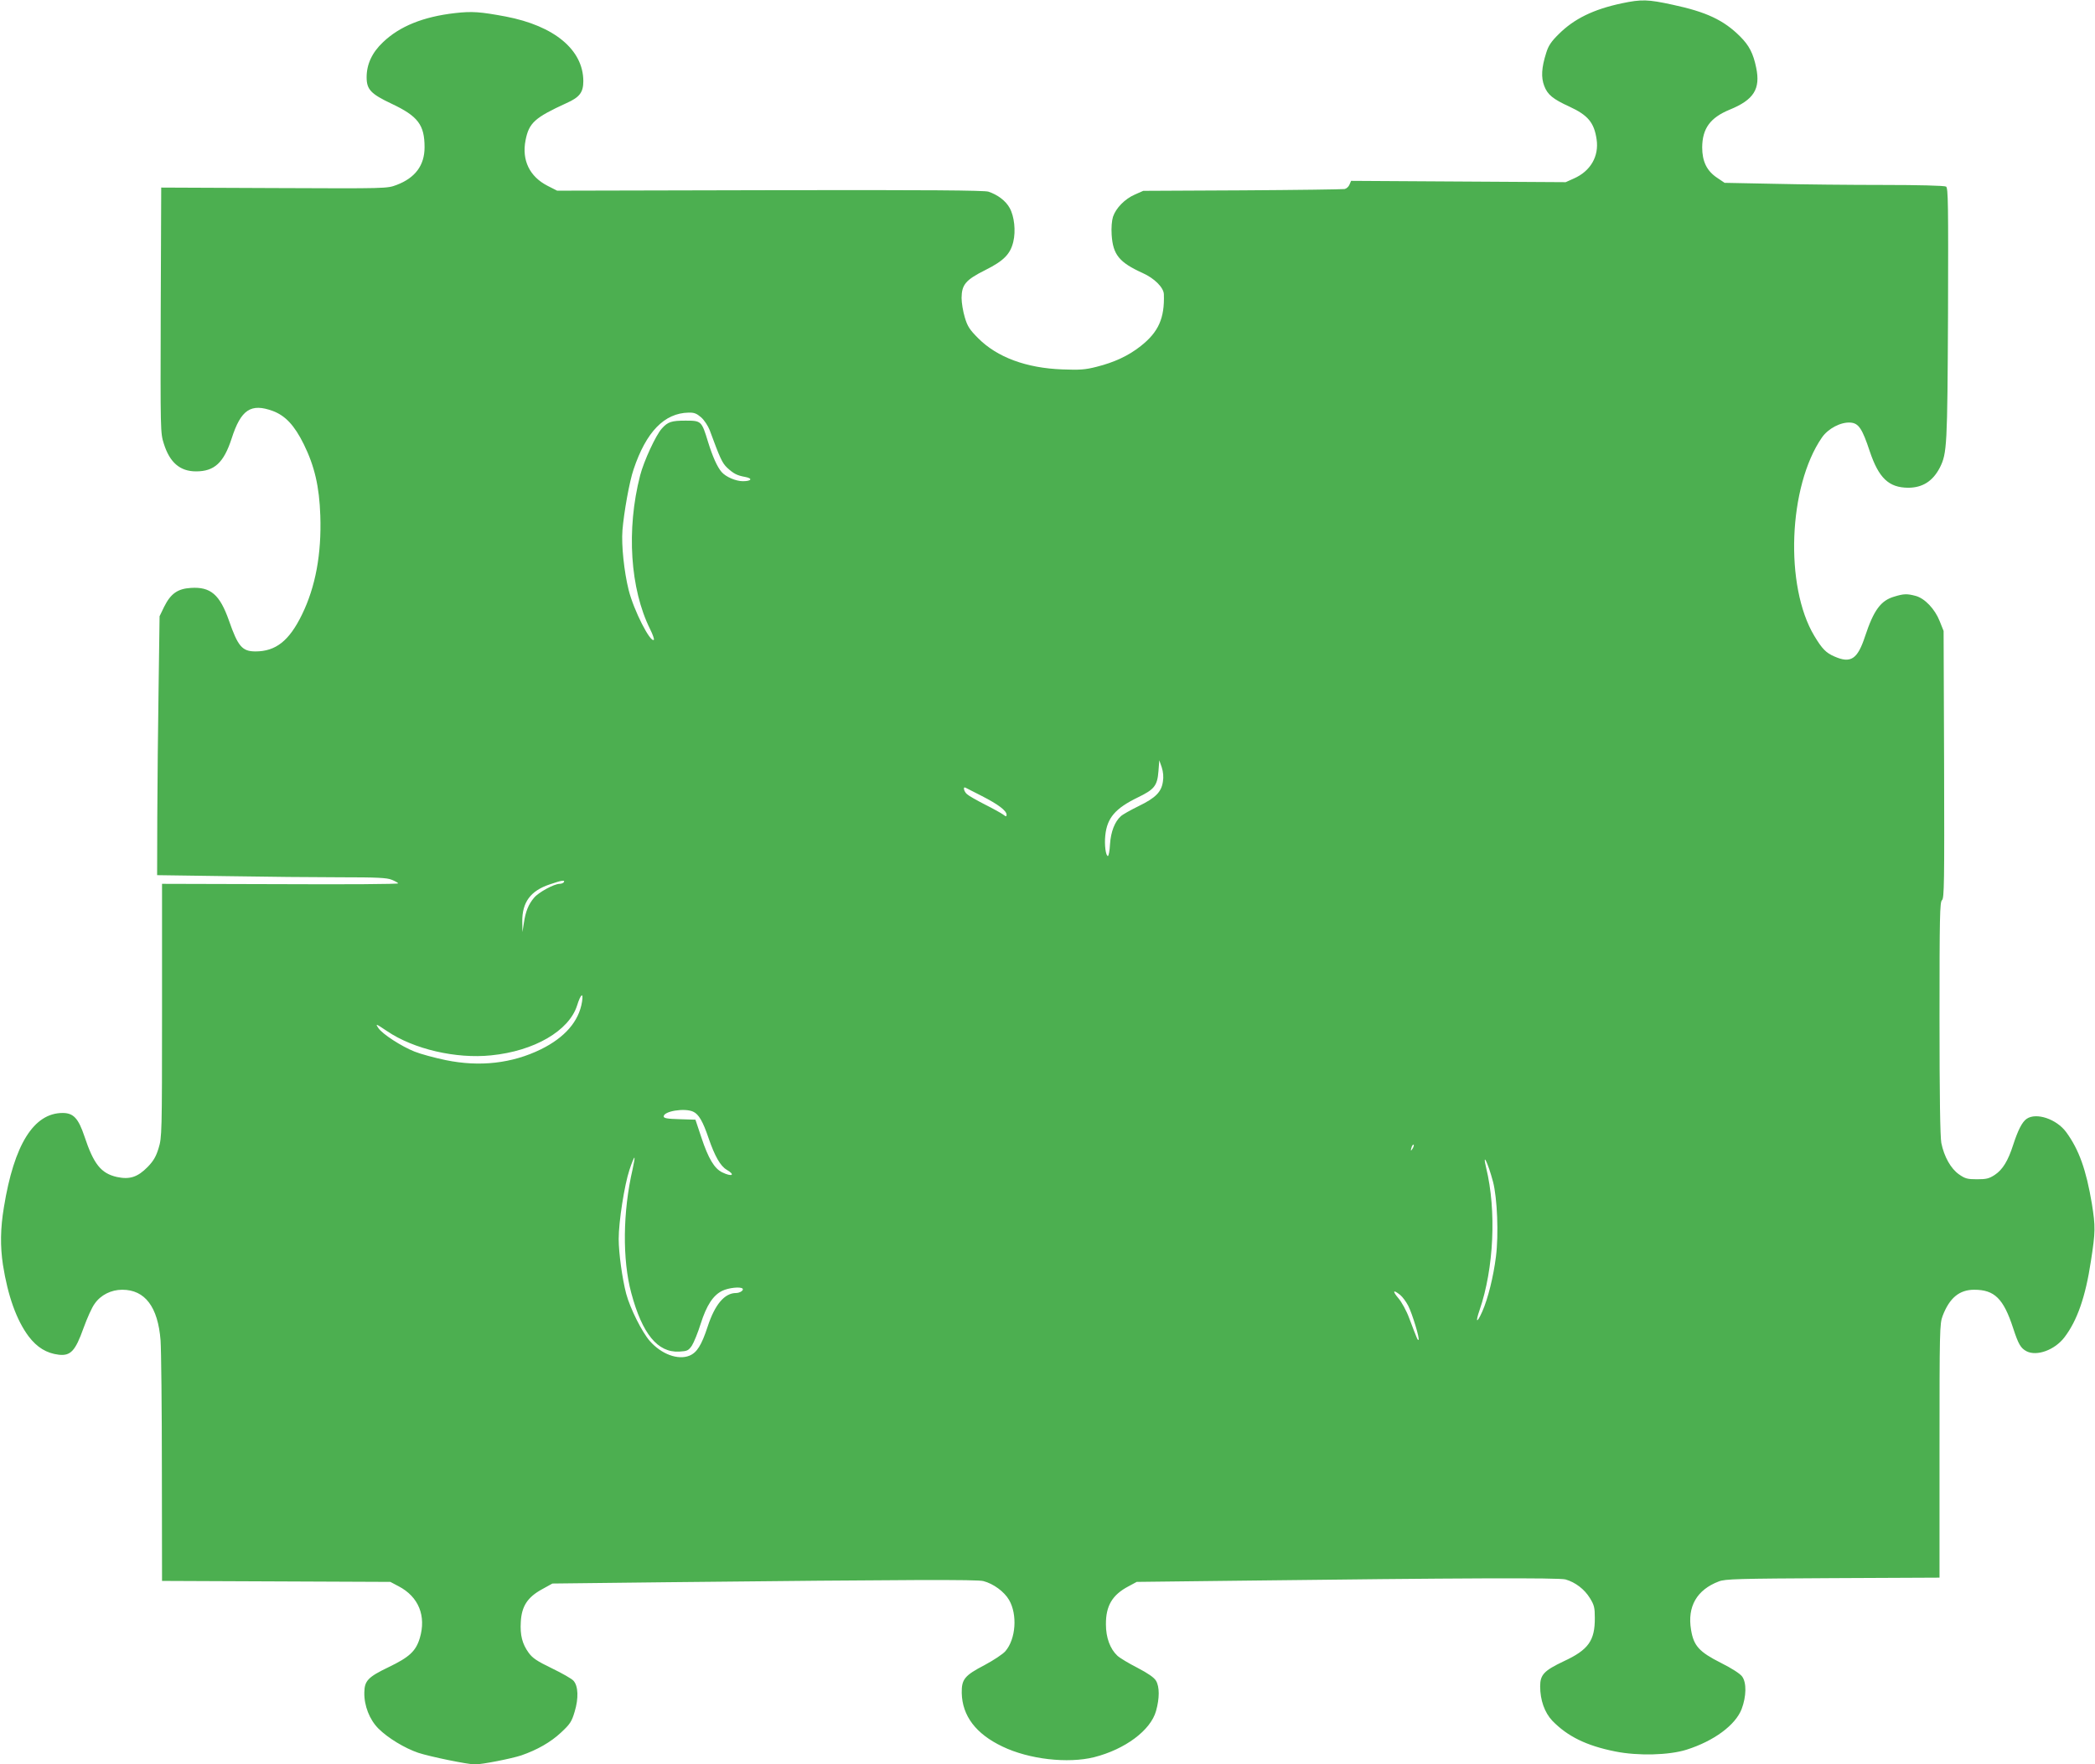 <?xml version="1.0" standalone="no"?>
<!DOCTYPE svg PUBLIC "-//W3C//DTD SVG 20010904//EN"
 "http://www.w3.org/TR/2001/REC-SVG-20010904/DTD/svg10.dtd">
<svg version="1.0" xmlns="http://www.w3.org/2000/svg"
 width="1280pt" height="1078pt" viewBox="0 0 1280 1078"
 preserveAspectRatio="xMidYMid meet">
<g transform="translate(0,1078) scale(0.1,-0.1)"
fill="#4caf50" stroke="none">
<path d="M9910 10760 c-175 -37 -293 -95 -387 -189 -45 -44 -63 -71 -76 -114
-29 -91 -32 -150 -12 -202 20 -53 52 -80 155 -127 112 -52 150 -97 165 -200
15 -103 -37 -194 -140 -239 l-49 -22 -656 4 -655 4 -10 -23 c-5 -13 -19 -25
-30 -27 -11 -2 -292 -6 -625 -8 l-605 -3 -52 -23 c-61 -27 -115 -82 -133 -136
-7 -23 -11 -66 -8 -110 8 -121 46 -168 189 -233 72 -32 129 -89 130 -130 5
-146 -33 -231 -141 -316 -74 -59 -162 -100 -270 -127 -70 -18 -103 -20 -209
-16 -220 8 -399 74 -515 191 -51 51 -65 72 -81 126 -11 36 -20 90 -20 120 1
81 25 110 145 170 112 56 153 97 171 173 16 66 6 156 -22 206 -24 44 -73 81
-130 100 -26 8 -363 11 -1335 9 l-1300 -3 -59 30 c-109 56 -158 156 -134 278
21 107 56 138 250 227 81 36 103 66 103 135 -1 191 -177 337 -474 394 -156 29
-205 33 -310 21 -193 -22 -338 -80 -440 -178 -67 -63 -100 -135 -100 -214 0
-75 26 -102 153 -162 161 -76 201 -129 201 -266 0 -110 -57 -187 -171 -230
-58 -22 -60 -22 -748 -19 l-690 3 -3 -750 c-2 -738 -2 -750 19 -815 36 -115
99 -169 197 -169 112 0 169 53 217 200 57 178 118 218 252 169 77 -29 132 -88
189 -203 66 -134 95 -259 101 -436 8 -234 -29 -435 -112 -605 -78 -160 -160
-225 -284 -225 -81 0 -107 30 -162 188 -56 159 -112 208 -233 200 -81 -5 -123
-35 -163 -115 l-28 -58 -6 -435 c-4 -239 -7 -595 -8 -791 l-1 -356 422 -6
c232 -4 546 -7 698 -7 223 0 285 -3 313 -15 20 -8 38 -18 40 -22 3 -5 -321 -7
-719 -5 l-724 2 0 -774 c0 -753 -1 -776 -21 -841 -15 -50 -31 -78 -67 -115
-61 -62 -110 -78 -188 -61 -97 22 -142 79 -198 248 -37 110 -67 143 -133 143
-177 0 -297 -193 -359 -575 -22 -131 -23 -240 -6 -353 30 -190 83 -338 157
-437 51 -67 109 -103 184 -112 72 -8 101 22 151 162 22 61 52 128 68 149 37
54 101 86 169 86 139 0 218 -105 234 -309 4 -58 8 -413 8 -788 l1 -682 698 -3
697 -3 51 -27 c122 -64 169 -181 129 -316 -24 -80 -64 -117 -191 -178 -125
-60 -147 -83 -148 -154 -2 -81 32 -167 86 -221 58 -58 161 -120 243 -148 73
-24 302 -71 347 -71 45 0 222 35 283 55 98 34 180 81 242 139 56 52 66 67 84
128 25 82 22 157 -7 189 -10 12 -70 46 -132 76 -91 44 -118 62 -142 95 -39 54
-53 107 -48 189 5 95 41 150 128 198 l65 36 700 8 c1500 16 1896 17 1933 7 62
-16 128 -65 157 -115 52 -89 42 -238 -22 -313 -15 -18 -73 -56 -127 -85 -123
-64 -141 -87 -140 -170 3 -141 87 -251 249 -328 162 -78 399 -105 560 -65 189
48 345 164 378 282 22 78 22 148 0 185 -12 20 -48 45 -113 79 -53 27 -108 60
-123 74 -45 42 -70 111 -70 191 -1 114 39 181 138 233 l50 27 600 7 c1391 17
1979 19 2020 8 60 -17 116 -60 149 -114 26 -42 30 -58 30 -120 1 -140 -39
-196 -190 -266 -120 -57 -144 -82 -144 -153 0 -84 27 -160 74 -210 93 -96 209
-153 385 -188 139 -28 329 -23 436 11 167 53 298 150 336 248 29 77 31 161 3
199 -12 17 -63 50 -129 83 -133 67 -167 104 -183 202 -24 142 35 245 170 296
38 15 117 17 696 20 l652 3 0 774 c0 741 1 777 19 825 42 110 102 160 193 160
124 0 179 -54 238 -235 32 -98 46 -122 82 -141 63 -32 172 8 231 85 78 102
129 247 162 466 28 179 28 212 6 350 -35 209 -79 331 -157 438 -59 80 -183
122 -242 81 -27 -19 -52 -67 -82 -159 -31 -97 -64 -151 -112 -183 -35 -23 -52
-27 -109 -27 -59 0 -73 4 -110 30 -50 35 -91 108 -108 192 -7 39 -11 281 -11
763 0 621 2 709 15 720 14 11 15 108 13 829 l-3 816 -24 60 c-29 74 -91 139
-146 154 -53 14 -72 14 -131 -4 -83 -24 -126 -83 -179 -243 -46 -140 -87 -167
-187 -123 -51 22 -75 46 -123 126 -182 303 -159 913 46 1211 38 56 117 97 176
92 49 -4 71 -37 117 -176 55 -163 116 -221 234 -222 88 0 151 40 194 123 44
88 46 130 50 940 2 667 1 769 -12 777 -9 6 -173 10 -381 10 -201 0 -502 3
-669 7 l-303 6 -46 31 c-63 42 -91 100 -91 186 1 115 49 181 168 230 147 60
189 126 162 256 -18 88 -43 136 -98 191 -100 100 -206 150 -412 194 -152 33
-190 34 -310 9z m-5626 -2530 c19 -17 42 -52 52 -78 63 -171 76 -200 106 -229
40 -37 61 -48 111 -57 48 -9 39 -26 -14 -26 -43 0 -104 26 -130 56 -27 31 -55
94 -83 184 -39 128 -41 130 -137 130 -86 0 -109 -7 -146 -49 -36 -40 -109
-197 -132 -286 -85 -330 -61 -694 61 -939 16 -32 26 -61 23 -65 -21 -20 -123
180 -154 304 -28 112 -45 275 -38 365 9 110 43 300 68 372 77 230 188 344 336
347 34 1 49 -5 77 -29z m2821 -2226 c-9 -63 -45 -99 -148 -149 -49 -24 -99
-52 -109 -62 -37 -33 -61 -95 -66 -170 -2 -40 -8 -73 -13 -73 -13 0 -22 68
-16 125 11 108 61 166 199 233 101 49 119 71 126 161 l5 66 15 -43 c9 -28 12
-59 7 -88z m-1105 -88 c98 -50 150 -89 150 -114 0 -12 -4 -12 -22 2 -13 9 -63
37 -113 62 -49 25 -98 53 -107 62 -18 15 -26 47 -10 40 4 -2 50 -25 102 -52z
m-2555 -526 c-3 -5 -15 -10 -26 -10 -33 0 -129 -52 -156 -85 -34 -40 -52 -84
-62 -153 l-9 -57 -1 65 c-1 117 50 187 166 226 75 26 97 29 88 14z m111 -731
c-19 -119 -105 -218 -251 -290 -176 -86 -373 -109 -582 -66 -67 14 -153 37
-190 52 -79 31 -200 109 -222 145 -18 27 -16 27 54 -20 162 -110 421 -170 635
-148 264 26 477 150 526 305 22 71 40 84 30 22z m679 -671 c34 -15 60 -60 95
-164 37 -107 71 -168 110 -191 55 -32 33 -45 -27 -16 -48 23 -85 84 -128 214
l-36 108 -97 3 c-76 2 -97 6 -97 17 0 32 128 53 180 29z m4396 -225 c-12 -20
-14 -14 -5 12 4 9 9 14 11 11 3 -2 0 -13 -6 -23z m-4766 -127 c-60 -259 -63
-553 -8 -756 67 -250 161 -365 293 -358 49 3 56 6 77 36 12 19 37 79 54 134
36 113 76 174 131 201 38 19 112 27 125 14 9 -10 -16 -27 -40 -27 -70 0 -129
-70 -173 -204 -38 -116 -66 -160 -112 -179 -70 -28 -171 9 -242 90 -48 55
-120 199 -144 288 -24 91 -46 250 -46 335 0 106 35 330 66 423 14 43 28 76 30
74 3 -2 -3 -34 -11 -71z m5257 -76 c26 -99 35 -323 18 -457 -15 -121 -49 -259
-84 -337 -33 -74 -43 -68 -16 10 87 253 104 607 40 869 -25 105 11 31 42 -85z
m-568 -691 c15 -12 37 -42 50 -67 25 -49 71 -201 63 -208 -5 -5 -8 3 -57 132
-16 44 -46 99 -66 122 -38 45 -33 55 10 21z"/>
</g>
</svg>
